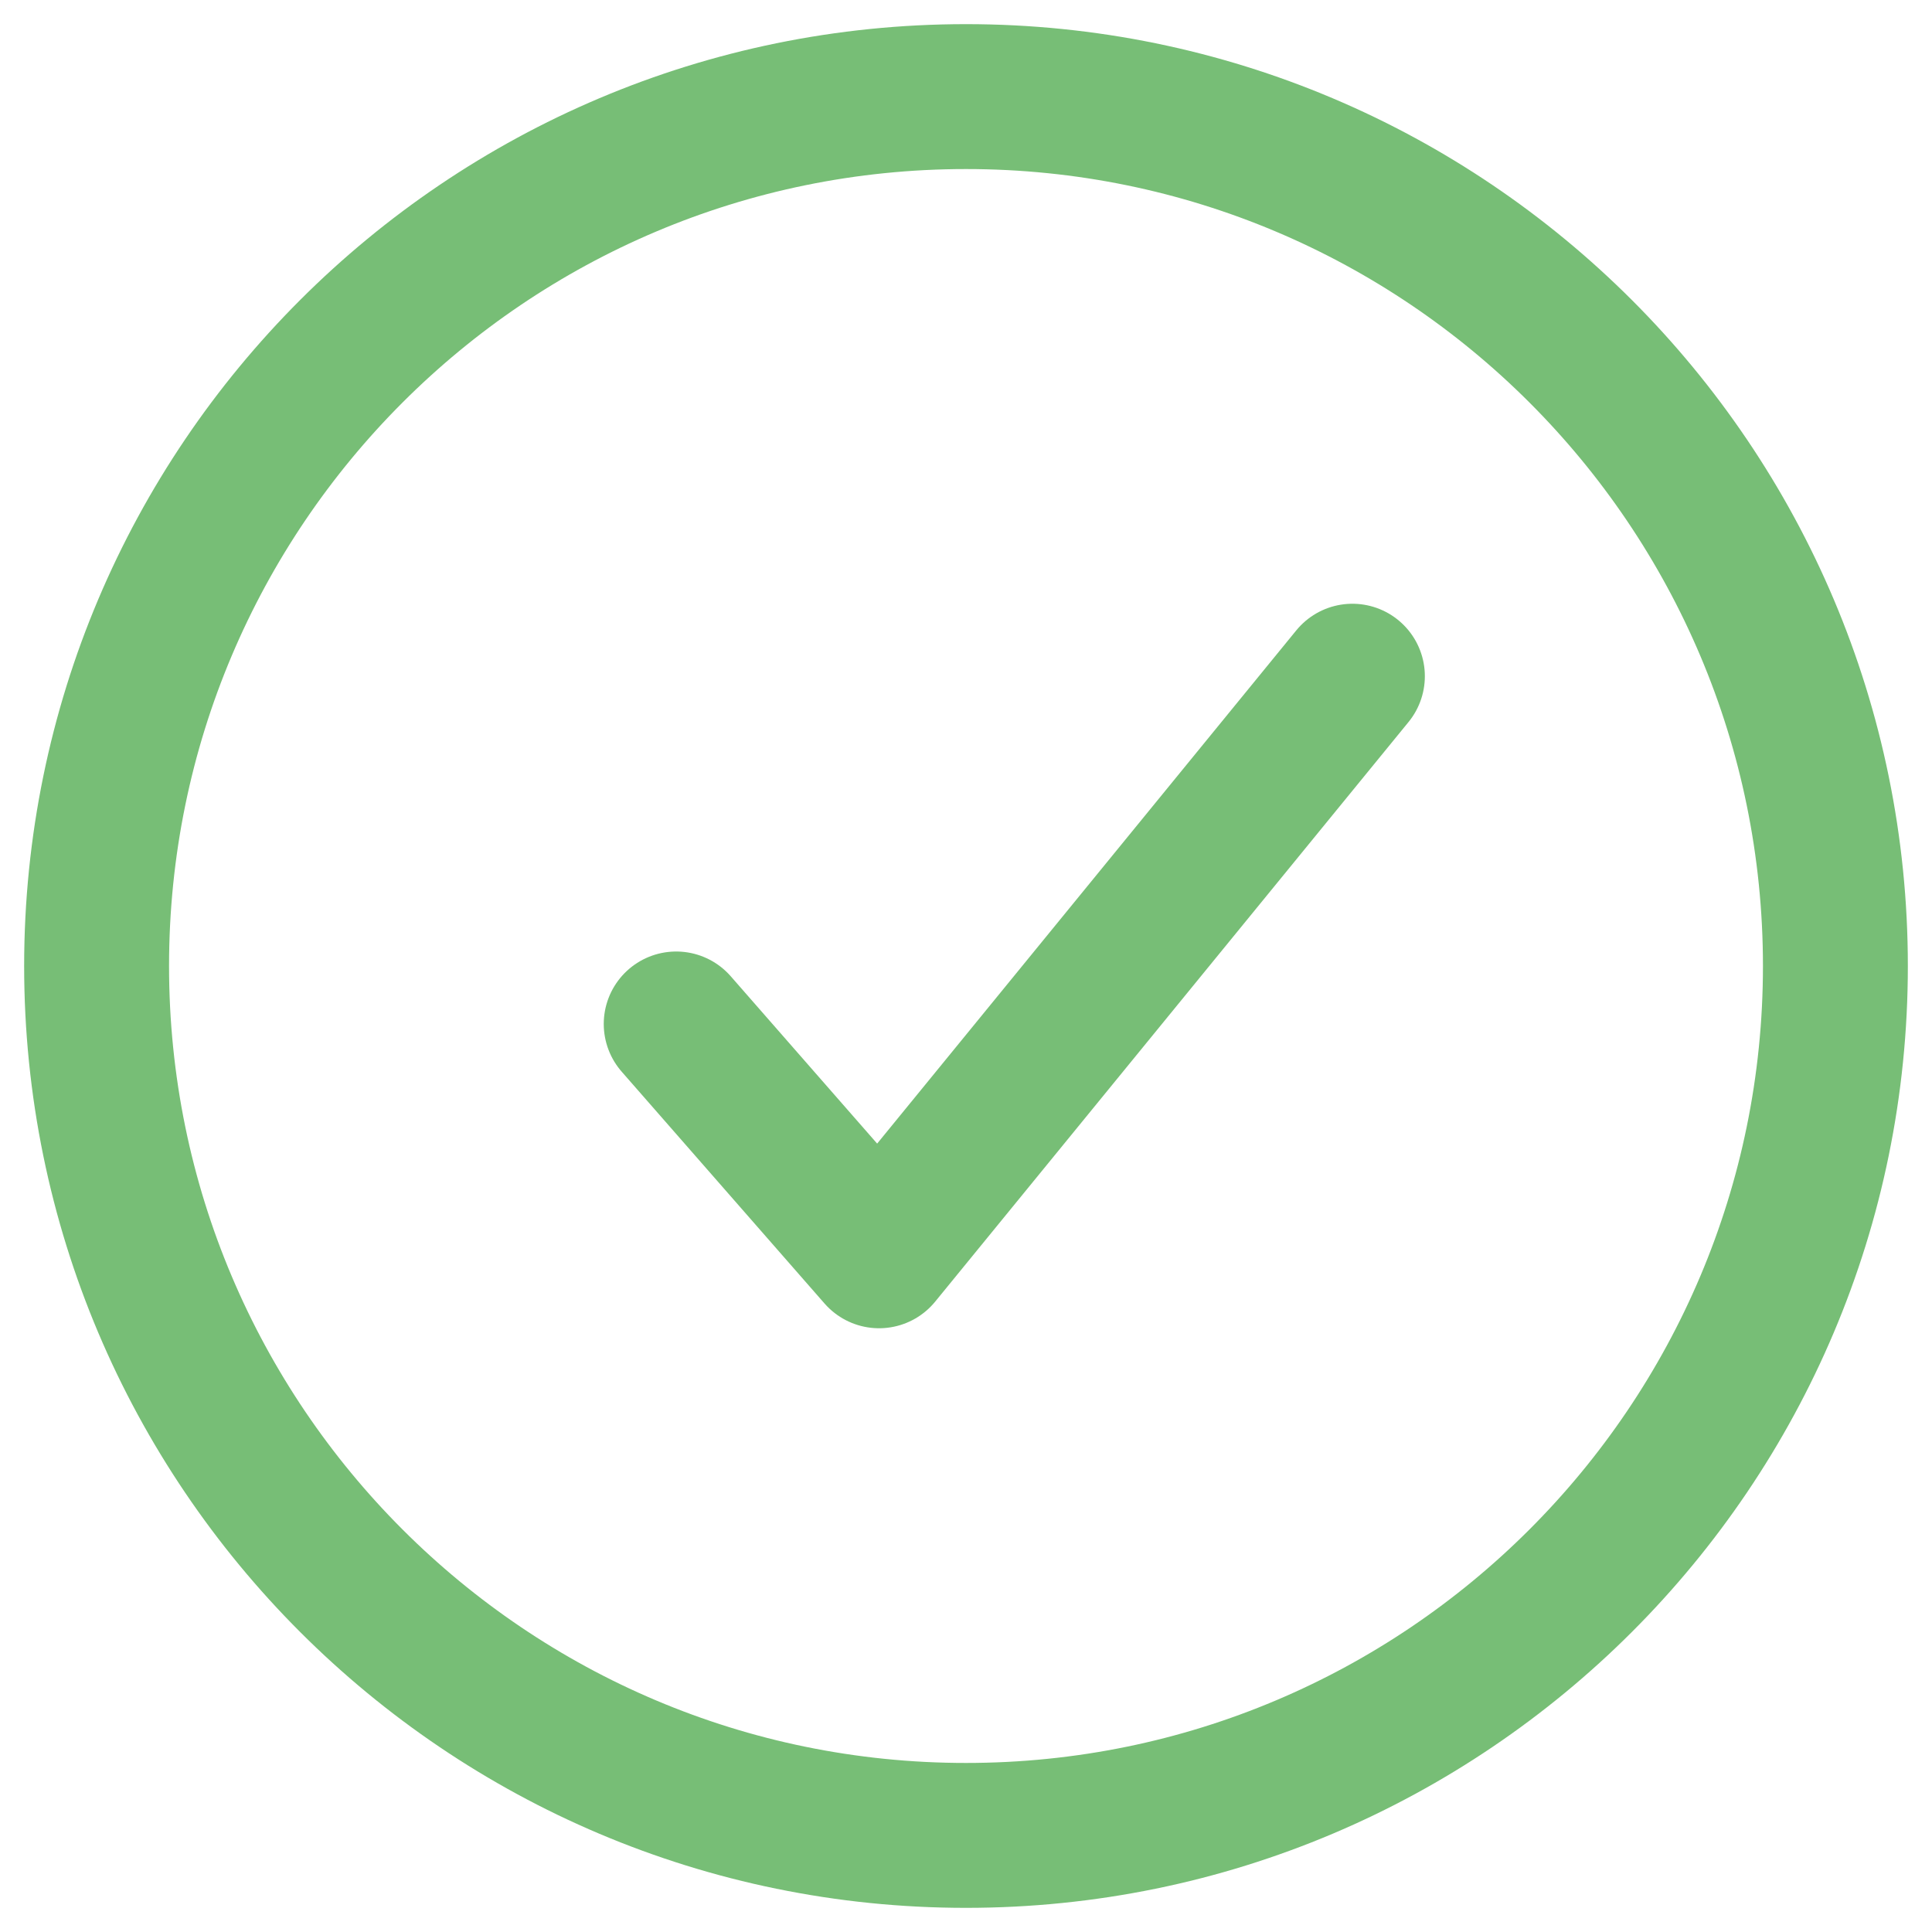 <svg width="20" height="20" viewBox="0 0 20 20" fill="none" xmlns="http://www.w3.org/2000/svg">
    <path d="M19 10C19 5.031 14.969 1 10 1C5.031 1 1 5.031 1 10C1 14.969 5.031 19 10 19C14.969 19 19 14.969 19 10Z" stroke="#77BE76" stroke-width="1.5" stroke-miterlimit="10"/>
    <path d="M14 7L9.1 13L7 10.6" stroke="#77BE76" stroke-width="1.5" stroke-linecap="round" stroke-linejoin="round"/>
</svg>
